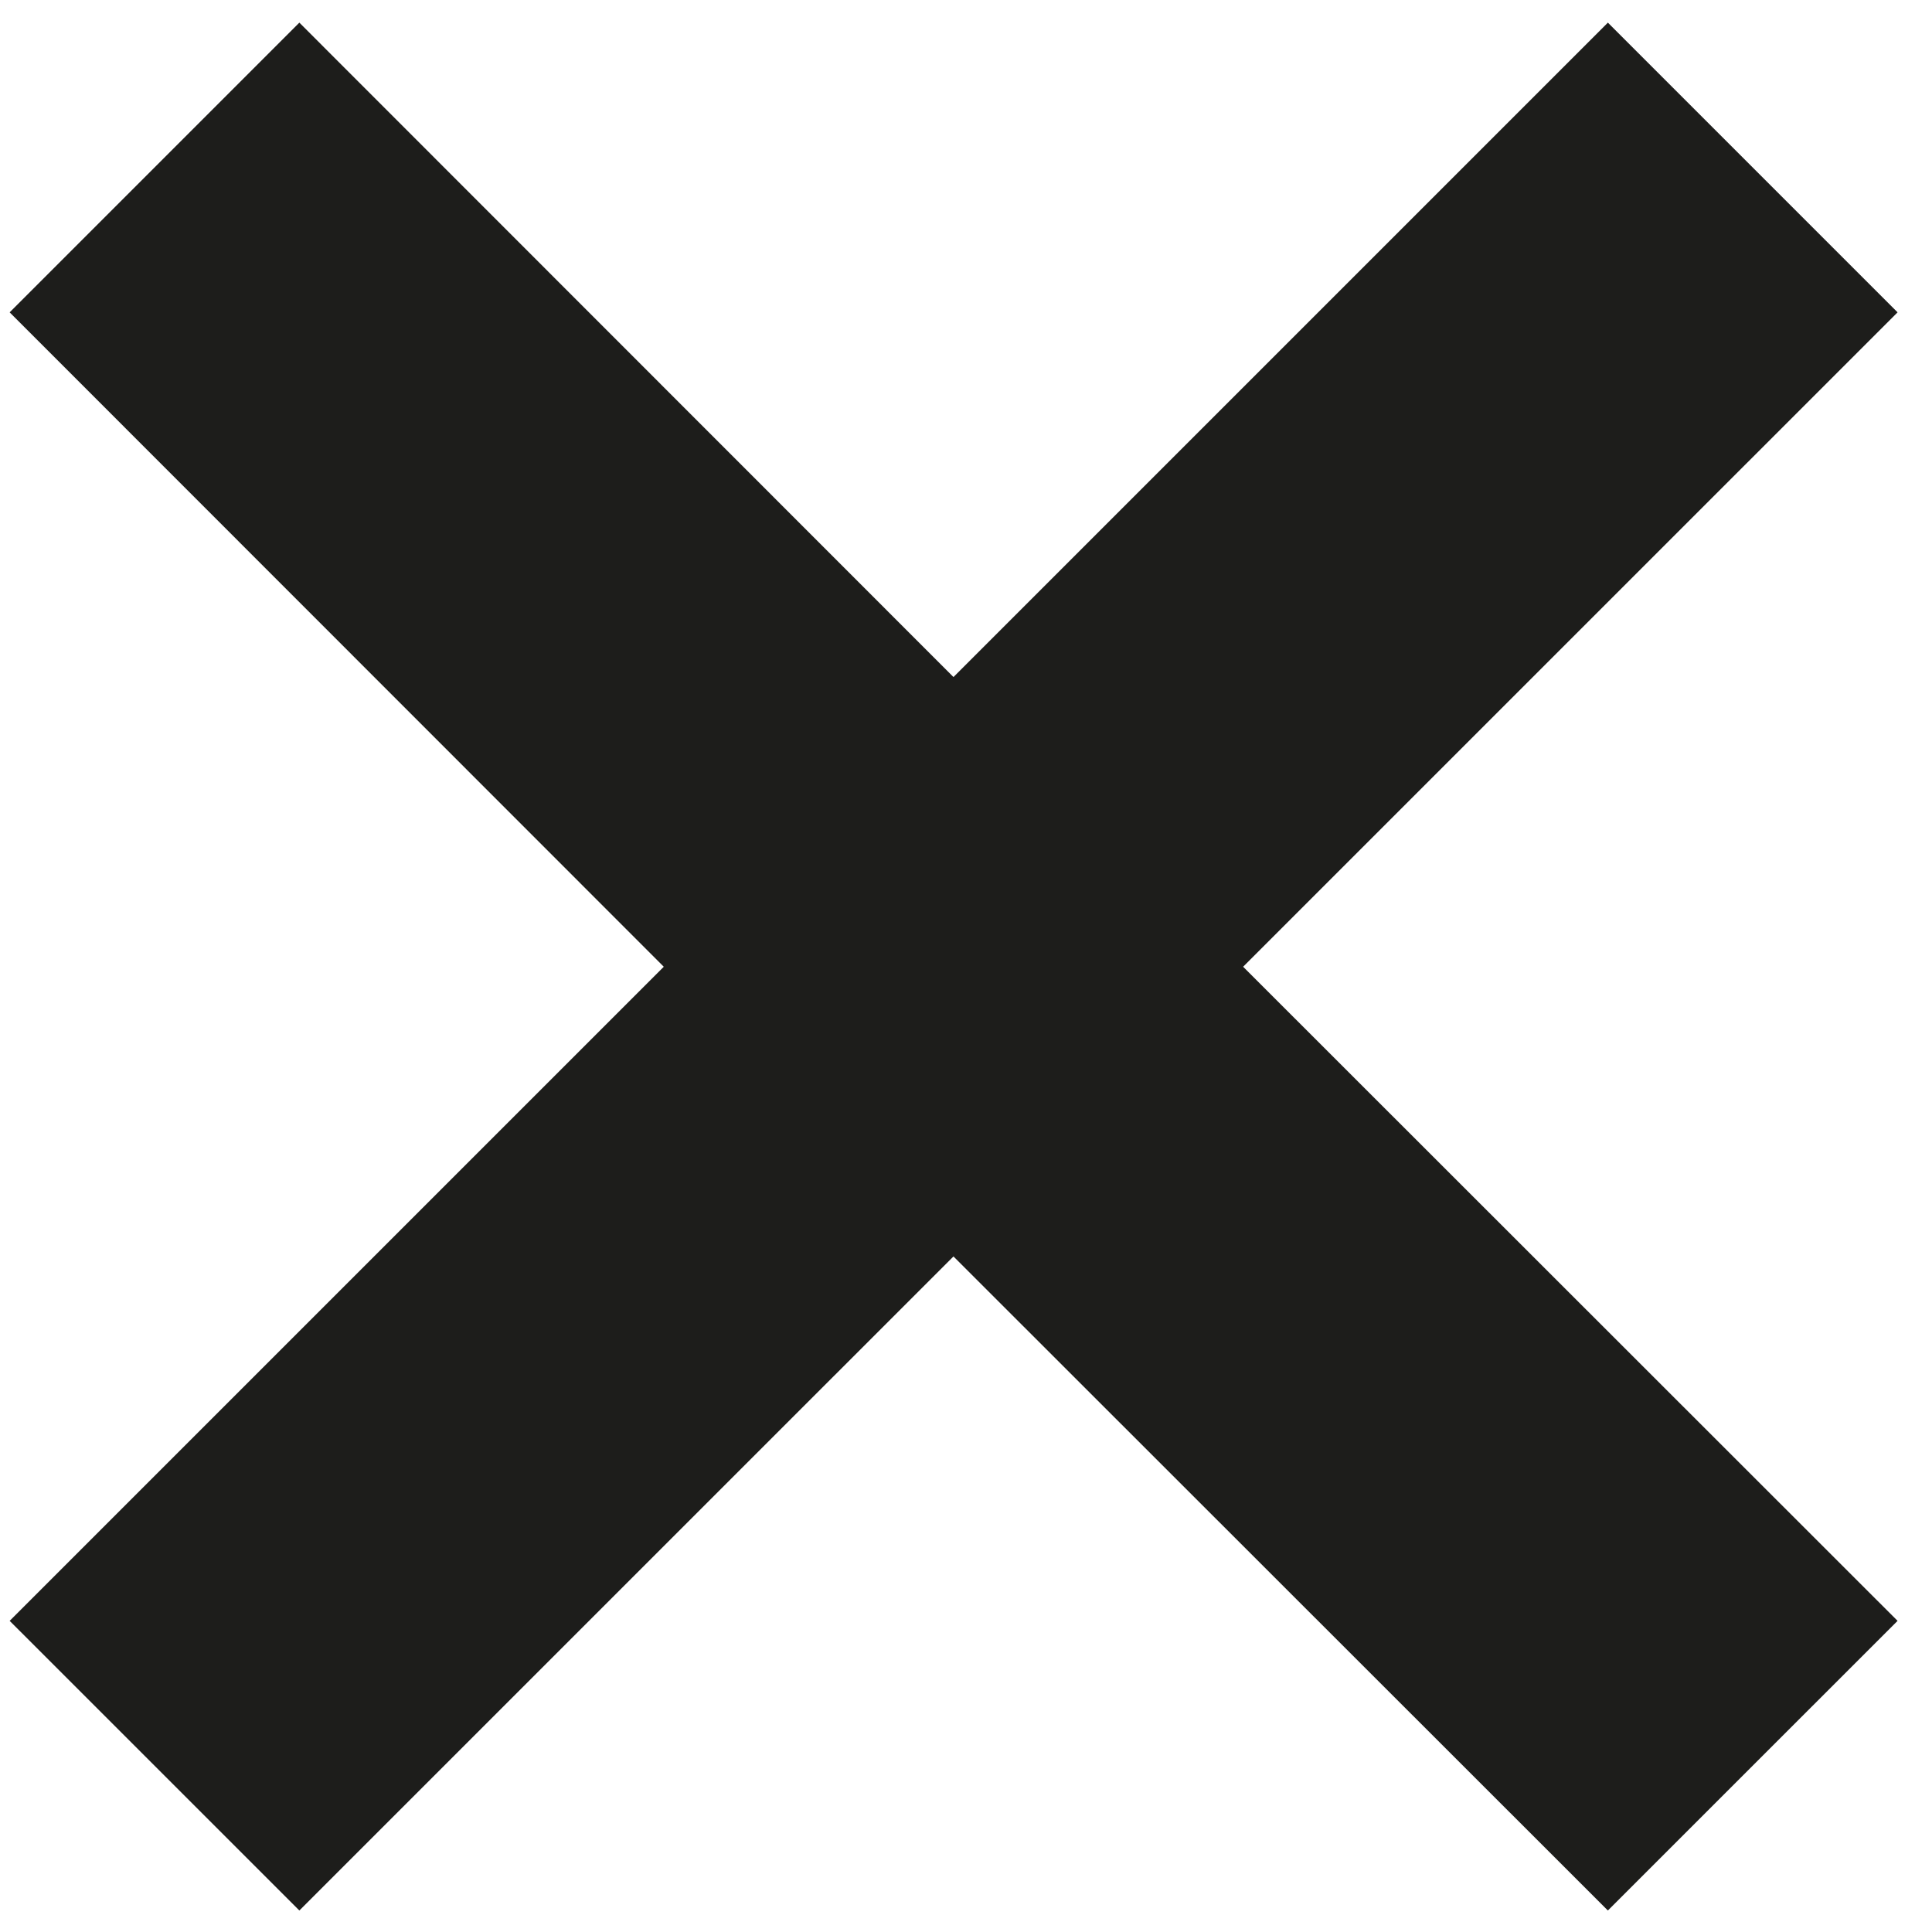 <?xml version="1.0" encoding="UTF-8"?> <svg xmlns="http://www.w3.org/2000/svg" width="39" height="39" viewBox="0 0 39 39" fill="none"><path d="M32.457 38.566L38.305 32.719L25.094 19.515L38.305 6.305L32.457 0.457L19.247 13.667L6.043 0.457L0.195 6.305L13.399 19.515L0.195 32.719L6.043 38.566L19.247 25.363L32.457 38.566Z" fill="#1D1D1B"></path></svg> 
